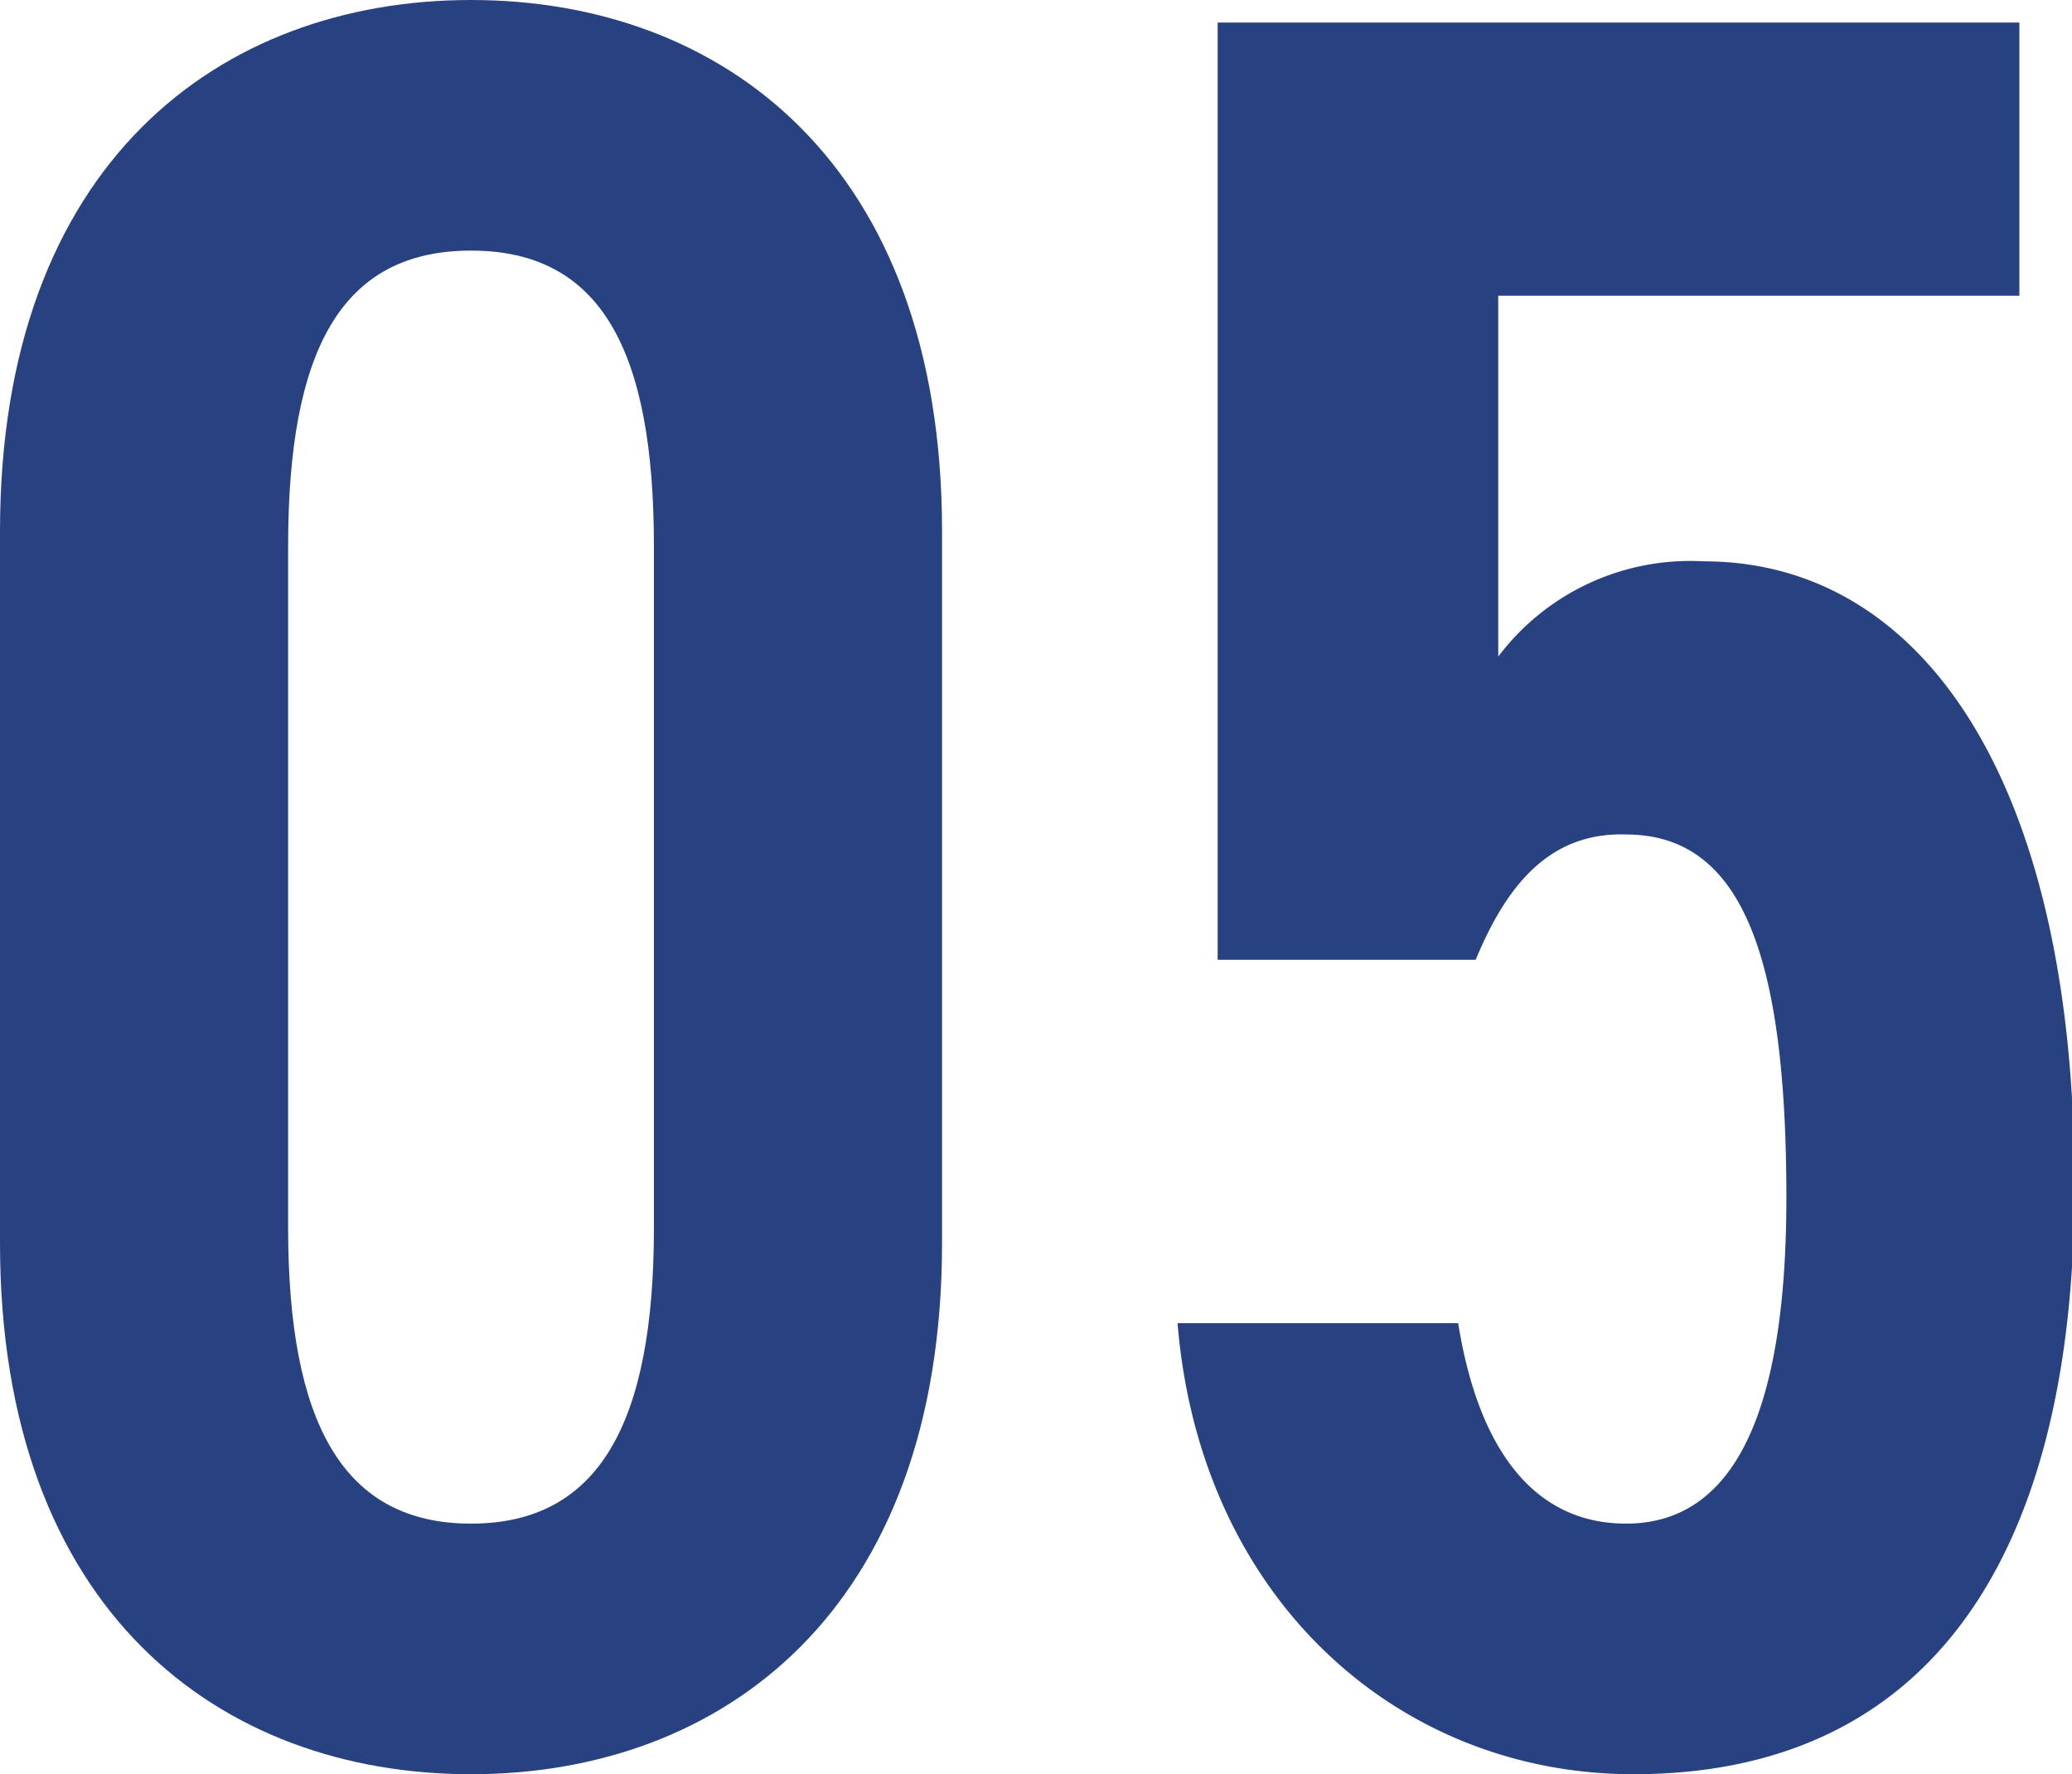 <svg xmlns="http://www.w3.org/2000/svg" viewBox="0 0 41.35 35.4"><defs><style>.cls-1{isolation:isolate;}.cls-2{fill:#284181;}</style></defs><g id="レイヤー_2" data-name="レイヤー 2"><g id="レイヤー_1-2" data-name="レイヤー 1"><g class="cls-1"><path class="cls-2" d="M9.4,35.4c-5,0-9.4-3.25-9.4-10.6V10.6C0,3.25,4.4,0,9.4,0s9.4,3.25,9.4,10.6V24.8C18.8,32.15,14.4,35.4,9.4,35.4ZM5.75,24.5c0,3.9,1.1,5.9,3.65,5.9s3.65-2,3.65-5.9V10.9C13.05,7,12,5,9.4,5S5.75,7,5.75,10.9Z"/><path class="cls-2" d="M29.45,19.15H24.3V.45h16V5.9H29.9v7.2A4.8,4.8,0,0,1,34,11.2c4.4,0,7.4,4.45,7.4,12.45,0,7.55-3,11.75-8.8,11.75-4.7,0-8.65-3.5-9.1-9h5.6c.4,2.5,1.5,4,3.35,4,2.05,0,3.2-2,3.2-6.5,0-4.75-.85-7.25-3.2-7.25C30.9,16.6,30.05,17.7,29.45,19.15Z"/></g></g></g></svg>